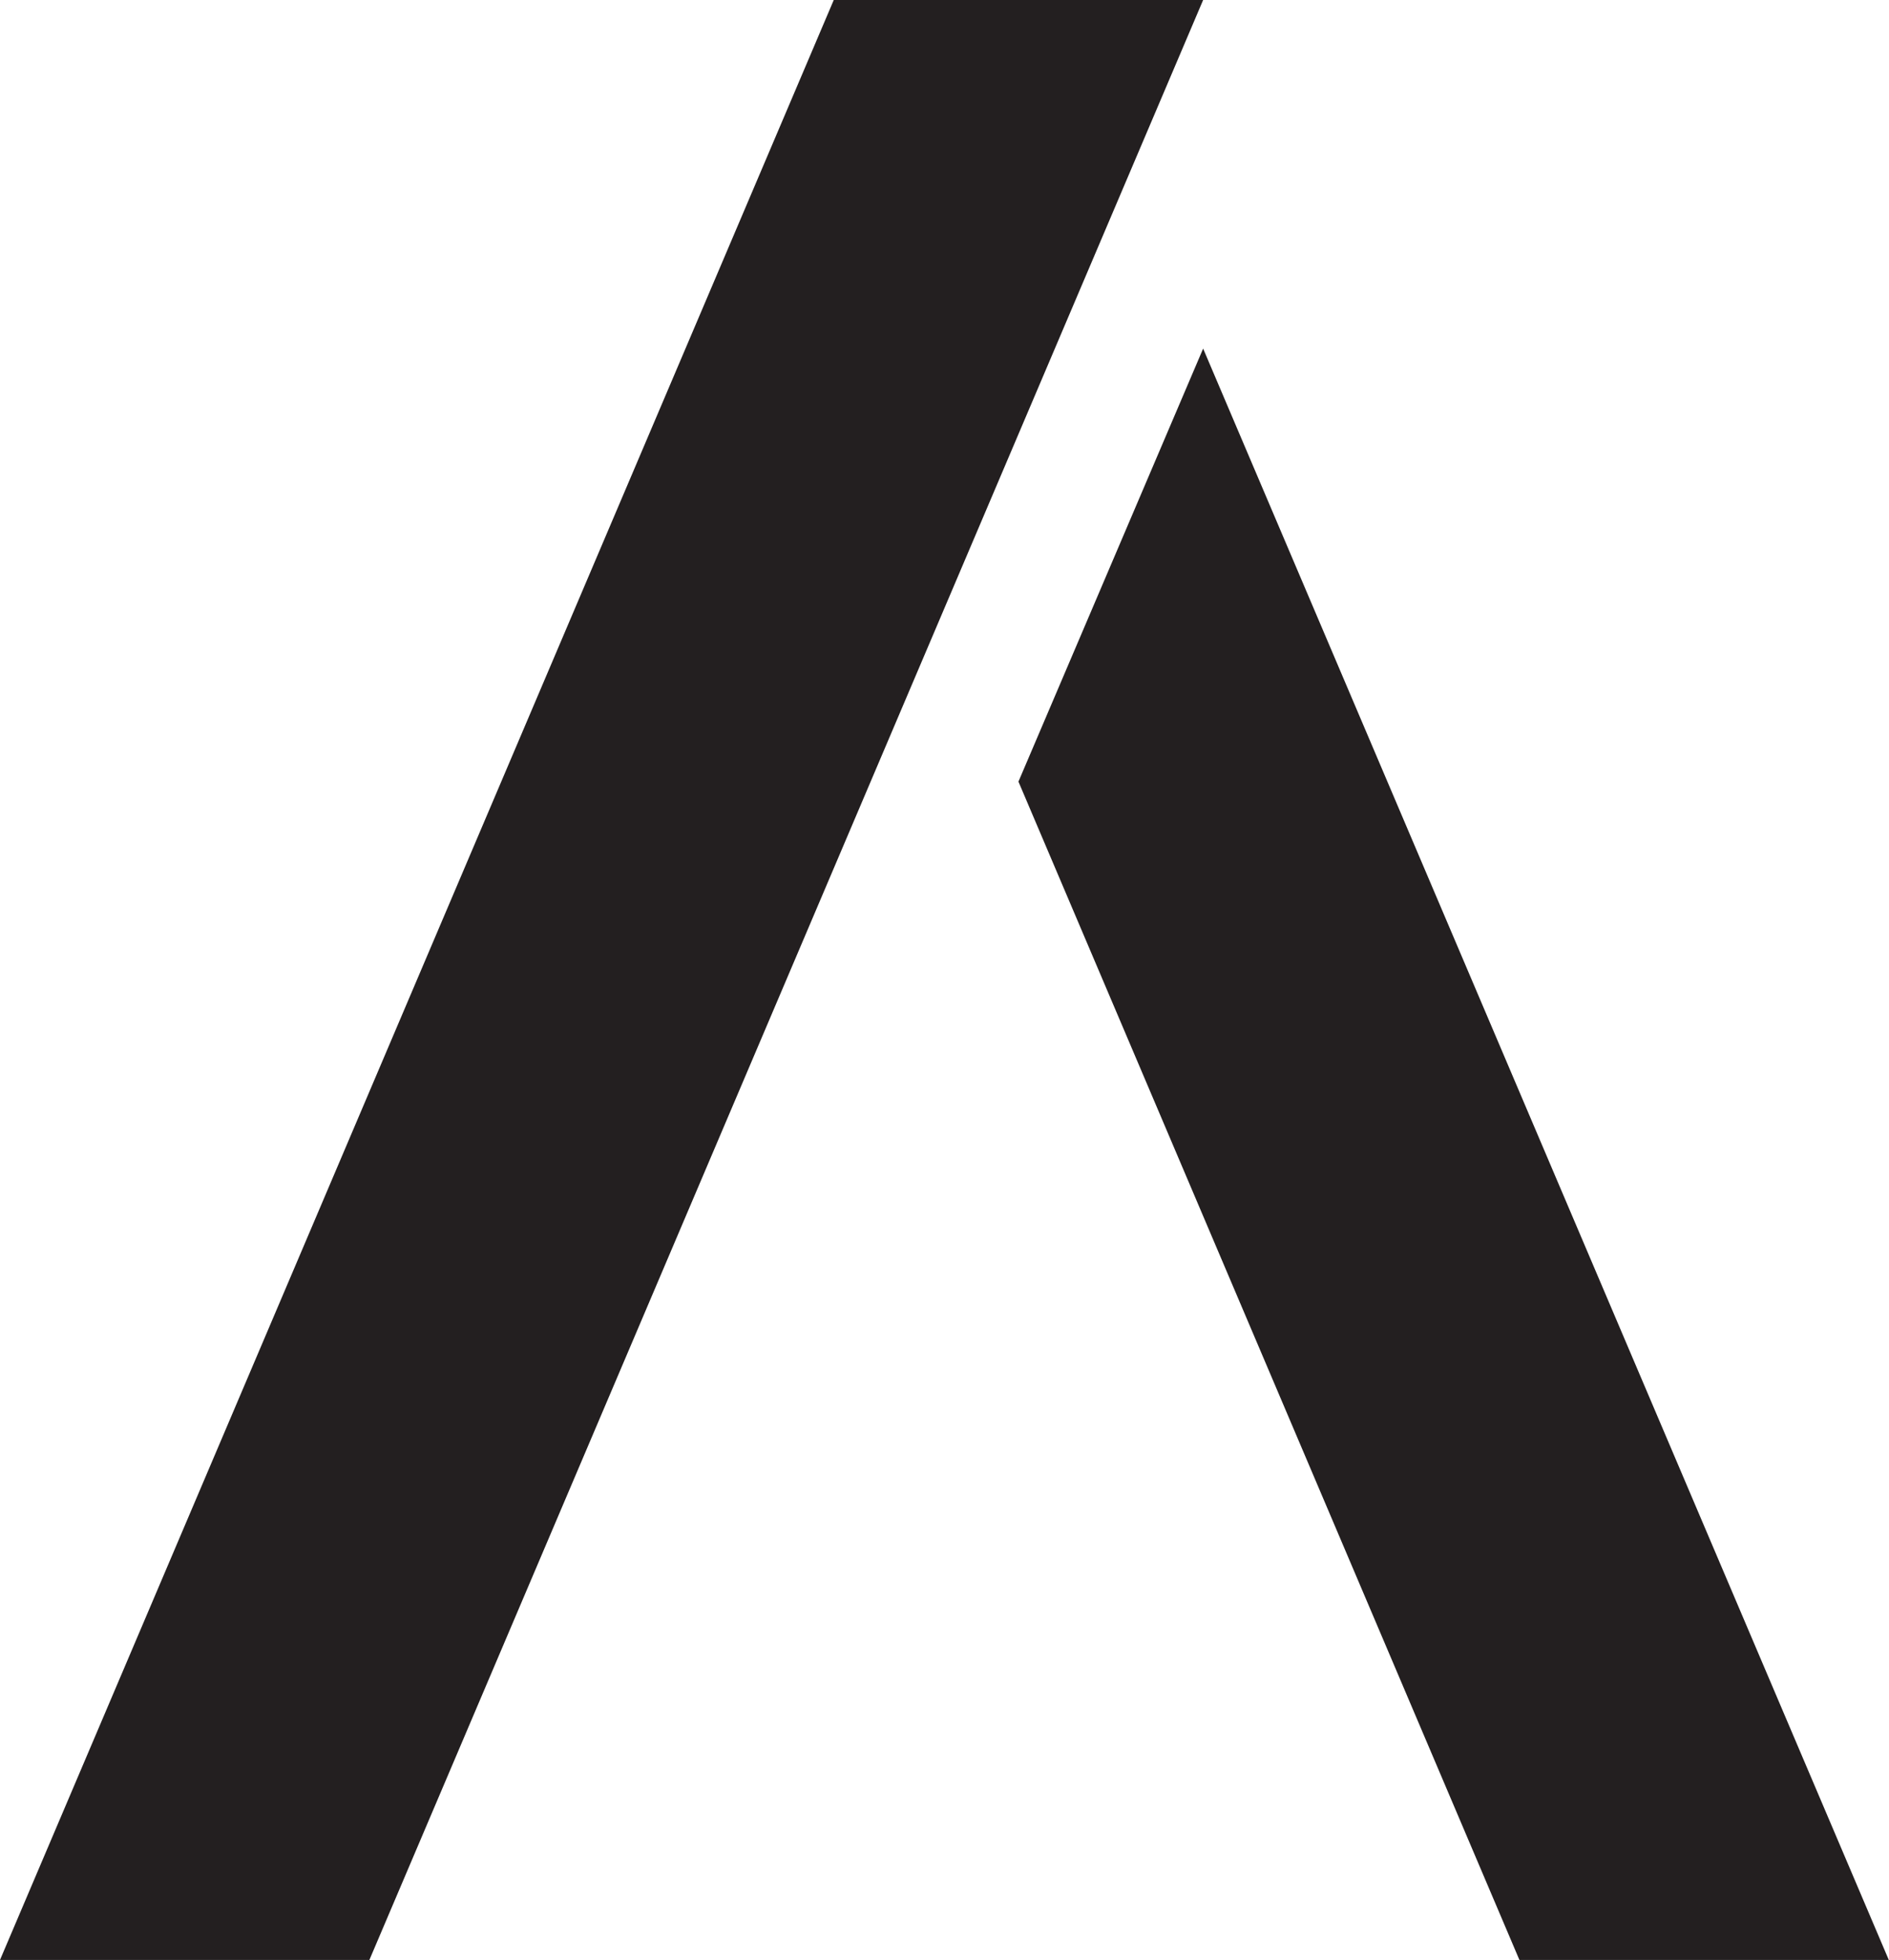 <svg id="Layer_1" data-name="Layer 1" xmlns="http://www.w3.org/2000/svg" viewBox="0 0 78.55 81.47">
  <defs>
    <style>
      .cls-1 {
        fill: #231f20;
      }
    </style>
  </defs>
  <g>
    <polygon class="cls-1" points="34.67 0 0 81.47 15.36 81.47 50.03 0 34.67 0"/>
    <path class="cls-1" d="M399.13,264.61l20.84,49h15.36l-28.52-67Z" transform="translate(-356.78 -232.12)"/>
  </g>
</svg>
